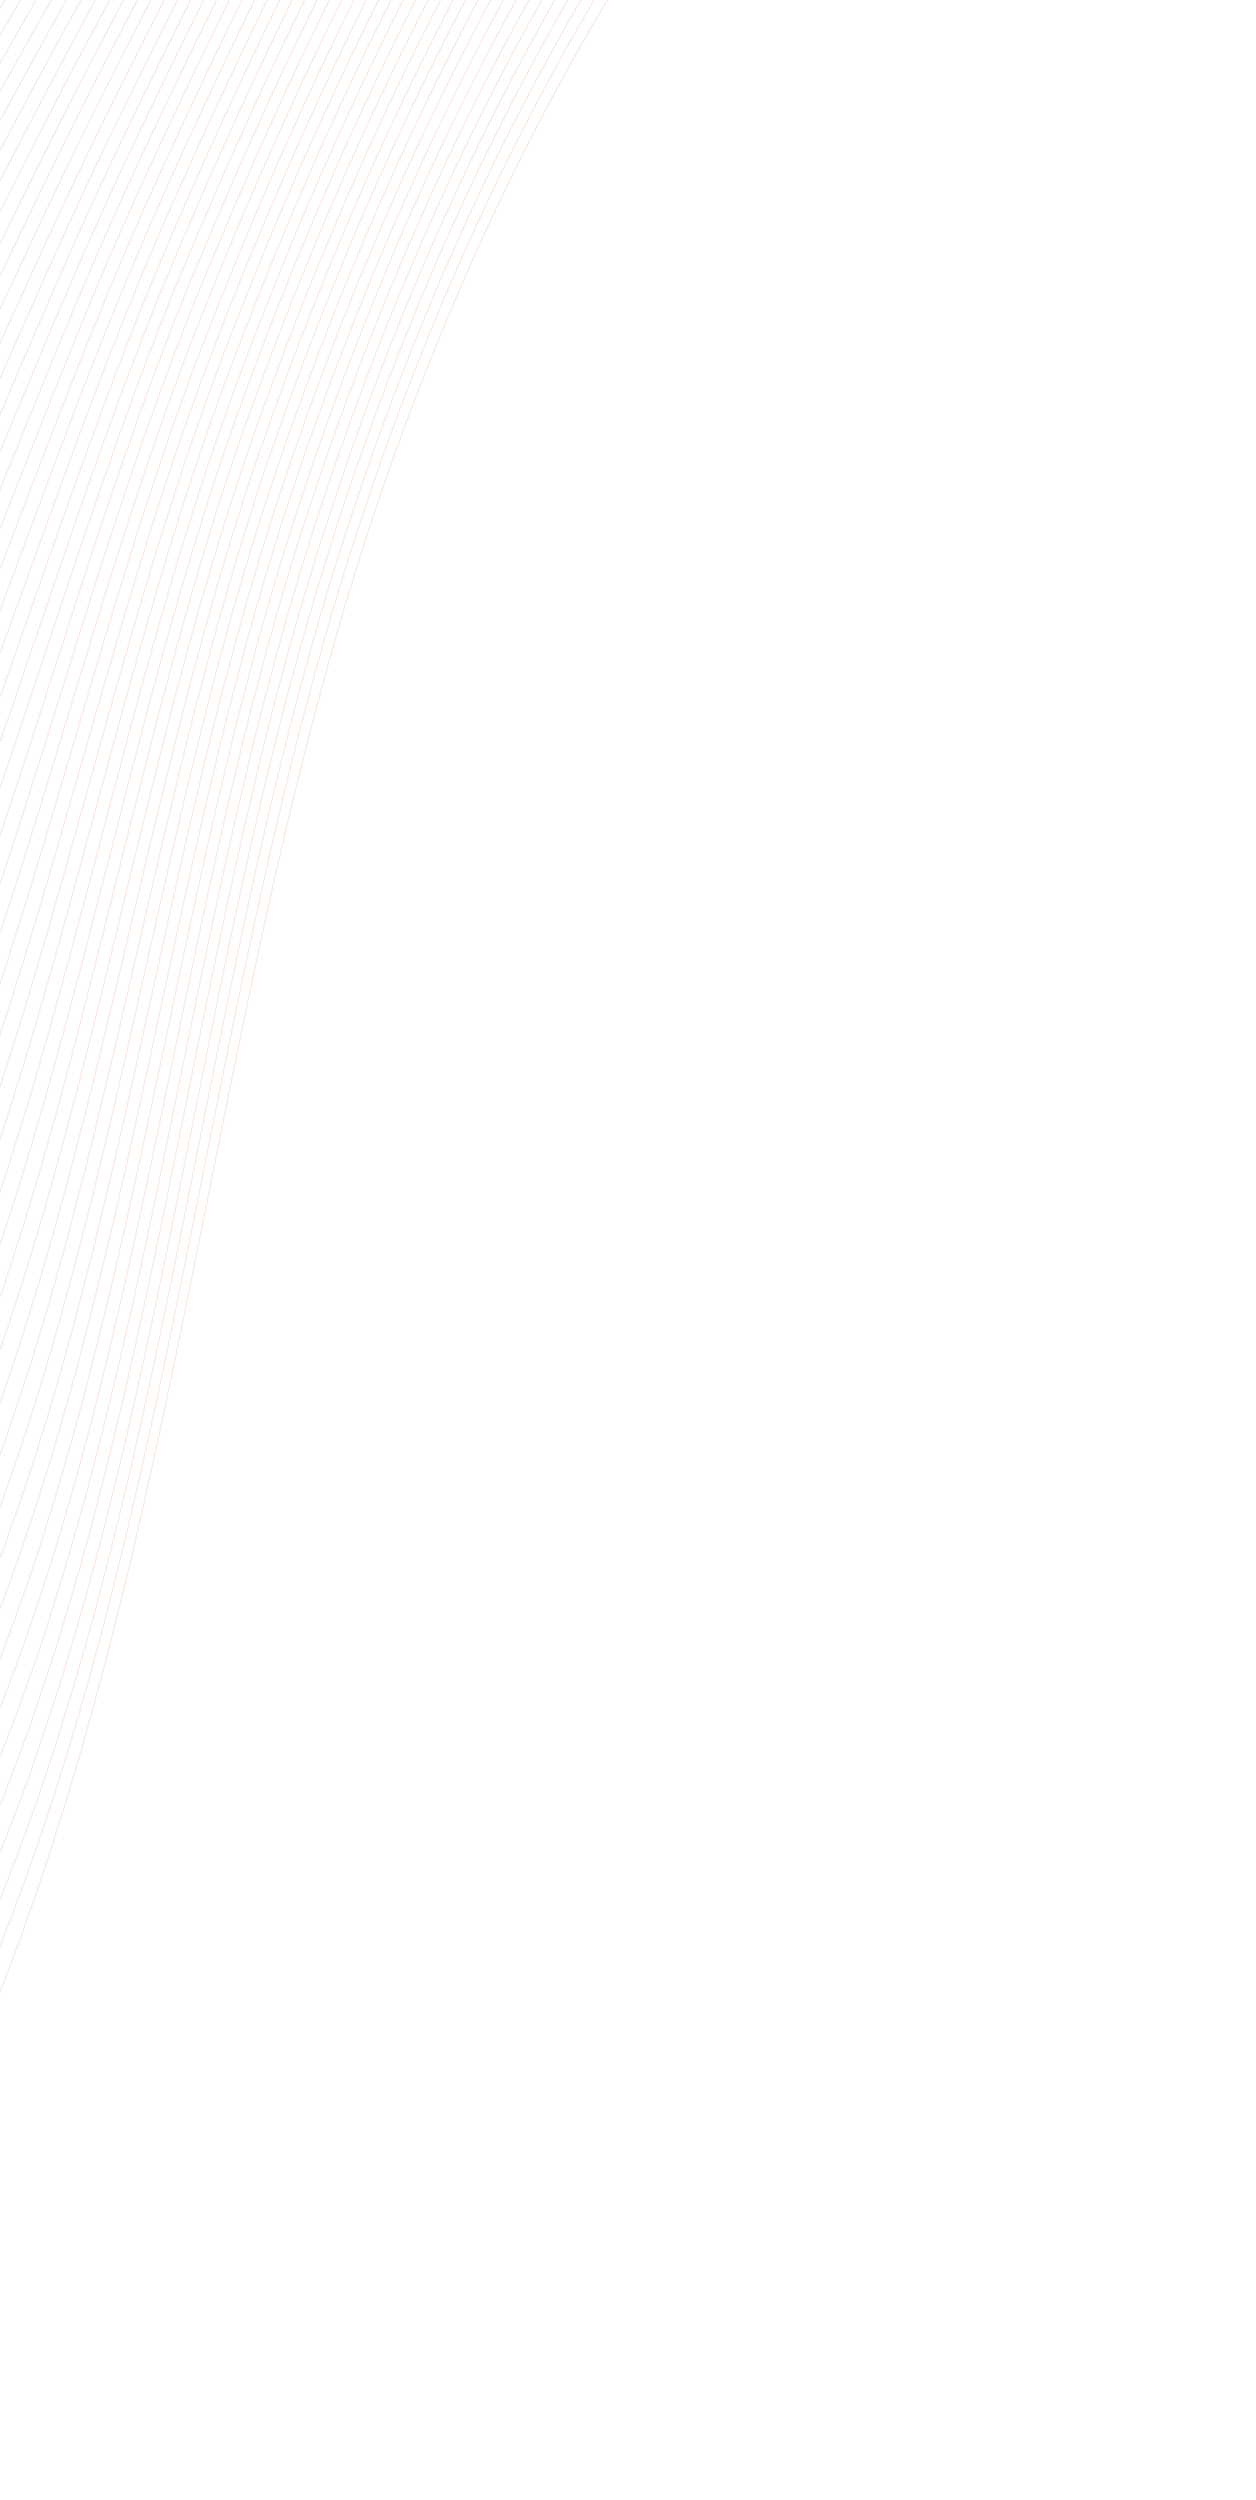 <svg xmlns="http://www.w3.org/2000/svg" width="1107" height="2202" fill="none"><g stroke="#DC6932" stroke-miterlimit="10" stroke-width=".5" opacity=".3"><path d="M1106.04-572.77C690.87-343.9 430.17 97.72 298.35 553.12c-136.84 472.72-159.69 985.92-398.72 1416.1-36.54 65.74-79.04 130.21-138.9 175.76-59.85 45.57-140.07 69.82-211.94 47.63"/><path d="M1092.41-580.98C873.56-457.58 697.02-273.33 560.18-59.38 442.42 124.7 354.05 330.95 292.63 539.94 154.81 1009 137.66 1522.51-111.4 1942.58a680.38 680.38 0 0 1-64.17 90.22 389.67 389.67 0 0 1-23.04 25.2c-7.53 7.5-14.47 13.95-20.93 21.44-3.86 4.46-7.83 9.3-12.23 14.12-4.4 4.84-9.17 9.64-14.08 14.29a345.2 345.2 0 0 1-12.03 10.82c-27.65 23.74-60.38 42.88-95 54.79-40.28 13.84-83.1 17.92-123.59 8.7"/><path d="M1078.78-589.18c-214.54 123.8-389.1 307.77-524.9 520.6-116.9 183.18-205.1 388-266.97 595.37-138.8 465.35-151.64 978.8-409.32 1389.18-20.76 33.07-45.9 63.39-72.17 91.08a298.48 298.48 0 0 1-25.45 24.07c-8.3 6.88-14.74 11.54-20.14 18.75-3.24 4.29-6.6 9.49-10.67 14.74a211.93 211.93 0 0 1-13.65 15.74c-3.88 4.1-7.87 8.11-11.97 12.02a307.53 307.53 0 0 1-96.82 62.55c-41.55 16.62-86.1 23.31-128.4 16.79"/><path d="M1065.16-597.39c-210.24 124.2-382.82 307.92-517.6 519.6-116.02 182.25-204.05 385.67-266.37 591.4-139.76 461.69-149.51 974.57-414.61 1375.72-22.7 34.35-51.17 64.58-80.19 91.97-9.22 8.72-19 16.9-27.86 22.95-8.86 6.04-15 9.12-19.33 16.05-2.6 4.16-5.36 9.66-9.13 15.38a180.17 180.17 0 0 1-13.2 17.2c-3.83 4.5-7.8 8.91-11.89 13.22a320.77 320.77 0 0 1-98.63 70.3c-42.8 19.43-89.07 28.69-133.2 24.9"/><path d="M1051.53-605.6C845.63-481.03 675.02-297.54 541.26-86.97 426.12 94.35 338.24 296.33 275.48 500.45c-140.74 458-148.42 969.94-419.9 1362.27-24.65 35.63-56.4 65.76-88.18 92.83-10.09 8.62-20.82 16.6-30.29 21.8-9.47 5.19-15.26 6.7-18.54 13.38-1.95 3.99-4.12 9.85-7.56 16-3.47 6.16-7.99 12.52-12.77 18.67-3.8 4.9-7.75 9.7-11.84 14.42-27.59 31.81-62.52 58.82-100.45 78.06-44.05 22.21-92.07 34.09-138.01 33"/><path d="M1037.9-613.8C836.3-488.84 667.67-305.62 534.96-96.16c-114.28 180.38-202 380.96-265.2 583.45-141.7 454.33-148.25 964.9-425.2 1348.81-26.66 36.95-61.69 66.94-96.21 93.7-10.96 8.53-22.66 16.3-32.7 20.67-10.03 4.37-15.52 4.29-17.73 10.69-1.31 3.84-2.88 10.03-6.02 16.62-3.14 6.61-7.59 13.48-12.33 20.12a344.05 344.05 0 0 1-11.78 15.61c-27.6 34.48-63.25 64.14-102.29 85.81-45.3 25.02-95.05 39.47-142.82 41.11"/><path d="M1024.27-621.99C826.99-496.63 660.35-313.67 528.65-105.34 415.25 74.12 327.7 273.26 264.04 474.14 121.36 924.77 115.2 1433.6-166.46 1809.49c-28.66 38.26-66.93 68.12-104.2 94.58-11.82 8.41-24.5 16-35.1 19.52-10.6 3.52-15.8 1.86-16.95 8.02-.7 3.69-1.63 10.2-4.46 17.24-2.84 7.04-7.19 14.46-11.87 21.59a352.62 352.62 0 0 1-11.73 16.79c-27.58 37.18-63.96 69.46-104.1 93.57-46.56 27.82-98.04 44.85-147.62 49.2"/><path d="M1010.65-630.2c-192.98 125.74-357.64 308.45-488.3 515.67C409.8 64 322.42 261.72 258.31 460.98c-143.64 446.95-150.1 953.7-435.79 1321.89-30.72 39.58-72.2 69.31-112.22 95.45-12.69 8.32-26.35 15.7-37.51 18.39-11.17 2.69-16.06-.56-16.14 5.33a59.8 59.8 0 0 1-2.91 17.86c-2.53 7.49-6.82 15.42-11.45 23.06a361.66 361.66 0 0 1-11.67 17.99c-27.56 39.87-64.7 74.79-105.91 101.33-47.83 30.6-101.05 50.23-152.45 57.31"/><path d="M997.02-638.4C808.36-512.27 645.67-329.82 516.04-123.71c-111.66 177.6-198.88 373.9-263.45 571.53-144.61 443.28-151.93 947.62-441.07 1308.44-32.8 40.92-77.48 70.47-120.22 96.31-13.57 8.23-28.2 15.4-39.93 17.24-11.72 1.85-16.31-2.99-15.34 2.64.59 3.35.83 10.58-1.35 18.48-2.2 7.93-6.42 16.38-11 24.51a361.56 361.56 0 0 1-11.6 19.18c-27.54 42.56-65.42 80.09-107.75 109.1-49.07 33.41-104.01 55.62-157.24 65.41"/><path d="M983.4-646.61c-184.36 126.5-345.05 308.71-473.65 513.7C398.96 43.73 311.9 238.62 246.9 434.64 101.3 874.24 92.6 1375.88-199.49 1729.62c-34.9 42.28-82.73 71.66-128.22 97.2-14.44 8.13-30.04 15.1-42.34 16.11-12.29 1.02-16.58-5.44-14.53-.03 1.2 3.18 2.07 10.74.2 19.1-1.9 8.38-6.03 17.34-10.57 25.98a356.06 356.06 0 0 1-11.56 20.36c-27.53 45.25-66.12 85.42-109.56 116.86-50.33 36.21-107.01 61-162.07 73.52"/><path d="M969.76-654.82C789.74-527.92 631.01-345.95 503.45-142.1 393.52 33.63 306.64 227.09 241.17 421.5 94.6 857.4 84.09 1356.07-210.5 1703c-37.03 43.61-88 72.84-136.24 98.06-15.3 8.02-31.89 14.78-44.75 14.98-12.85.21-16.86-7.88-13.74-2.72 1.83 3.03 3.32 10.93 1.75 19.74-1.58 8.81-5.62 18.3-10.12 27.44a370.2 370.2 0 0 1-11.5 21.58c-27.52 47.92-66.84 90.72-111.38 124.6-51.6 39-110 66.41-166.88 81.62"/><path d="M956.13-663C780.43-535.7 623.67-354 497.14-151.3 388.08 23.52 301.36 215.55 235.44 408.33 87.92 840.56 75.2 1336.02-221.5 1676.4c-39.18 44.95-93.25 74.03-144.24 98.93-16.17 7.93-33.74 14.48-47.15 13.84-13.43-.64-17.15-10.32-12.96-5.41 2.45 2.87 4.54 11.13 3.3 20.37-1.26 9.26-5.23 19.26-9.68 28.89a378.12 378.12 0 0 1-11.44 22.76c-27.5 50.62-67.56 96.05-113.2 132.36-52.84 41.81-113 71.79-171.68 89.73"/><path d="M942.5-671.21C771.1-543.54 616.36-362.08 490.84-160.47 382.64 13.39 296.1 204 229.73 395.18 81.22 823.72 65.94 1315.74-232.54 1649.77c-41.35 46.27-98.52 75.2-152.25 99.82-17.04 7.83-35.6 14.16-49.57 12.71-13.96-1.45-17.44-12.75-12.13-8.1 3.06 2.7 5.77 11.3 4.85 20.99-.94 9.69-4.84 20.22-9.24 30.36-3.5 8.08-7.3 16.08-11.39 23.94-27.48 53.31-68.27 101.37-115.02 140.12-54.1 44.59-115.97 77.18-176.5 97.82"/><path d="M928.88-679.42C761.79-551.35 609-370.16 484.53-169.66 377.23 3.3 290.83 192.5 224 382.02 74.53 806.89 56.42 1295.27-243.56 1623.16c-43.53 47.6-103.77 76.38-160.25 100.68-17.9 7.74-37.44 13.86-52 11.56-14.54-2.3-17.72-15.17-11.34-10.79 3.69 2.54 7.02 11.49 6.4 21.61-.64 10.15-4.44 21.2-8.81 31.81a388.87 388.87 0 0 1-11.33 25.15c-27.49 56-68.99 106.69-116.84 147.87-55.35 47.4-118.96 82.56-181.3 105.94"/><path d="M915.25-687.63c-162.78 128.47-313.57 309.4-437.03 508.77-106.44 172-192.67 359.8-259.94 547.7C67.85 790.02 46.64 1274.56-254.57 1596.52c-45.76 48.91-109.04 77.57-168.27 101.55-18.77 7.65-39.29 13.54-54.4 10.43-15.12-3.1-18.01-17.58-10.54-13.46 4.3 2.37 8.26 11.67 7.94 22.23-.32 10.58-4.05 22.16-8.36 33.28a404.52 404.52 0 0 1-11.25 26.33c-27.46 58.68-69.72 112-118.66 155.63-56.62 50.2-121.96 87.94-186.12 114.03"/><path d="M901.62-695.83C743.17-567 594.34-386.31 471.92-188.05 366.34-16.97 280.28 169.4 212.58 355.7 61.17 773.19 36.64 1253.7-265.56 1569.9c-47.98 50.22-114.3 78.75-176.28 102.43-19.65 7.53-41.12 13.22-56.8 9.3-15.68-3.91-18.32-20.01-9.75-16.15 4.93 2.22 9.5 11.84 9.5 22.85 0 11.01-3.65 23.12-7.92 34.75a414.04 414.04 0 0 1-11.2 27.52c-27.45 61.36-70.44 117.32-120.49 163.38-57.86 52.99-124.94 93.32-190.92 122.14"/><path d="M888-704.04C733.86-574.8 587-394.38 465.63-197.24c-104.71 170.15-190.6 355.1-258.76 539.77C54.48 756.35 26.44 1232.7-276.55 1543.29c-50.24 51.5-119.56 79.93-184.28 103.3-20.52 7.44-42.97 12.92-59.21 8.15-16.25-4.76-18.6-22.41-8.95-18.82 5.56 2.07 10.73 12.03 11.05 23.47.3 11.47-3.25 24.08-7.49 36.2a427.7 427.7 0 0 1-11.14 28.72c-27.43 64.06-71.15 122.63-122.3 171.16-59.12 55.79-127.93 98.72-195.73 130.23"/><path d="M874.37-712.23c-149.83 129.64-294.7 309.8-415.05 505.81C355.5-37.2 269.75 146.32 201.15 329.38 47.8 739.5 16.03 1211.51-287.58 1516.67c-52.52 52.78-124.82 81.11-192.3 104.16-21.38 7.34-44.81 12.6-61.62 7.02-16.81-5.57-18.88-24.84-8.15-21.51 6.17 1.92 11.97 12.22 12.6 24.11.63 11.9-2.87 25.04-7.03 37.67a447.19 447.19 0 0 1-11.09 29.91c-27.42 66.74-71.86 127.95-124.12 178.91-60.38 58.57-130.9 104.11-200.53 138.34"/><path d="M860.74-720.43c-145.52 130-288.4 309.93-407.72 504.82C350.06-47.33 264.47 134.8 195.43 316.22 41.1 722.67 5.47 1190.22-298.59 1490.06c-54.82 54.04-130.09 82.3-200.3 105.05-22.25 7.25-46.66 12.28-64.03 5.88-17.38-6.4-19.17-27.26-7.34-24.21 6.8 1.77 13.21 12.38 14.15 24.73.94 12.35-2.48 26-6.6 39.14a457.27 457.27 0 0 1-11.04 31.11c-27.4 69.44-72.58 133.26-125.94 186.67-61.64 61.38-133.9 109.49-205.36 146.44"/><path d="M847.11-728.64c-141.2 130.4-282.1 310.07-400.4 503.85-102.1 167.35-187.5 348.03-257 527.85C34.4 705.83-5.24 1168.8-309.61 1463.45c-57.1 55.3-135.35 83.46-208.3 105.91-23.12 7.14-48.51 11.96-66.45 4.75-17.94-7.21-19.45-29.67-6.55-26.88 7.41 1.6 14.45 12.57 15.71 25.35 1.27 12.78-2.08 26.96-6.17 40.58a461.95 461.95 0 0 1-10.97 32.3c-27.39 72.11-73.3 138.6-127.75 194.43-62.9 64.18-136.9 114.87-210.16 154.53"/><path d="M833.49-736.85c-136.9 130.8-275.82 310.2-393.08 502.86C339.18-67.6 253.93 111.69 183.98 289.88c-156.26 399.1-200.06 857.34-504.6 1146.93-59.44 56.53-140.6 84.65-216.3 106.78-23.99 7.04-50.36 11.66-68.86 3.6s-19.71-32.09-5.74-29.57c8.05 1.45 15.7 12.76 17.26 25.97 1.56 13.24-1.7 27.94-5.73 42.06a472.89 472.89 0 0 1-10.91 33.48c-27.37 74.8-74.01 143.9-129.58 202.18-64.15 66.97-139.89 120.26-214.98 162.64"/><path d="M819.86-745.05C687.29-613.88 550.33-434.72 434.1-243.18 333.76-77.7 248.66 100.15 178.26 276.72 21.04 672.14-27.04 1125.57-331.64 1410.2c-61.8 57.75-145.88 85.83-224.34 107.66-24.84 6.95-52.2 11.34-71.26 2.47-19.07-8.87-20-34.5-4.95-32.24 8.68 1.3 16.92 12.93 18.82 26.59 1.88 13.67-1.3 28.9-5.29 43.52a486.12 486.12 0 0 1-10.86 34.69c-27.37 77.5-74.74 149.23-131.4 209.93-65.41 69.78-142.88 125.66-219.78 170.74"/><path d="M806.23-753.26C677.97-621.69 543.01-442.8 427.8-252.36 328.32-87.8 243.39 88.6 172.54 263.56 14.34 655.29-38.09 1103.8-342.66 1383.58c-64.17 58.94-151.13 87.02-232.33 108.53-25.71 6.86-54.04 11.02-73.69 1.34-19.65-9.67-20.27-36.93-4.16-34.93 9.3 1.14 18.16 13.12 20.37 27.21 2.2 14.12-.9 29.86-4.84 44.97a493.29 493.29 0 0 1-10.8 35.88c-27.36 80.18-75.47 154.53-133.23 217.68-66.65 72.58-145.86 131.05-224.6 178.86"/><path d="M792.6-761.45c-123.95 131.97-256.93 310.6-371.09 499.9C322.9-97.92 238.14 77.09 166.84 250.4 7.67 638.46-49.2 1081.95-353.66 1356.97c-66.53 60.12-156.39 88.18-240.34 109.39-26.6 6.74-55.87 10.7-76.1.19-20.24-10.5-20.55-39.34-3.35-37.62 9.92.99 19.4 13.3 21.93 27.83 2.5 14.55-.51 30.82-4.4 46.44a512.49 512.49 0 0 1-10.75 37.06c-27.34 82.88-76.18 159.87-135.04 225.46-67.91 75.37-148.85 136.43-229.39 186.95"/><path d="M778.98-769.65C659.34-637.31 528.35-458.93 415.2-270.74c-97.74 162.7-182.33 336.3-254.08 508C.97 621.61-60.44 1059.97-364.66 1330.34c-68.95 61.27-161.65 89.37-248.35 110.28-27.46 6.65-57.71 10.39-78.51-.94-20.76-11.31-20.84-41.75-2.56-40.3 10.54.83 20.65 13.48 23.47 28.48 2.83 15-.11 31.78-3.97 47.91a525.14 525.14 0 0 1-10.7 38.26c-27.3 85.55-76.88 165.17-136.85 233.22-69.18 78.17-151.85 141.81-234.21 195.06"/><path d="M765.35-777.86C650.02-645.12 521-466.98 408.9-279.94 312.04-118.18 227.6 53.99 155.4 224.08-5.74 604.77-71.7 1037.94-375.7 1303.72c-71.37 62.39-166.91 90.55-256.34 111.15-28.33 6.55-59.56 10.07-80.92-2.09-21.33-12.14-21.1-44.18-1.75-43 11.18.68 21.89 13.67 25.03 29.1 3.15 15.44.29 32.74-3.52 49.36a532.17 532.17 0 0 1-10.63 39.45c-27.31 88.24-77.6 170.5-138.69 240.97-70.43 80.96-154.83 147.2-239.03 203.16"/><path d="M751.72-786.07C640.7-652.93 513.67-475.06 402.59-289.13c-96 160.84-180.26 331.59-252.9 500.05-162.08 377-232.74 804.9-536.38 1066.18-73.8 63.51-172.17 91.74-264.36 112.02-29.2 6.45-61.4 9.75-83.33-3.22s-21.38-46.59-.96-45.69c11.8.53 23.11 13.86 26.58 29.73 3.46 15.86.67 33.69-3.09 50.82-3 13.66-6.53 27.21-10.56 40.64-27.3 90.93-78.32 175.82-140.5 248.72-71.67 83.76-157.82 152.58-243.82 211.27"/><path d="M738.1-794.27c-106.7 133.5-231.75 311.14-341.81 495.96-95.13 159.9-179.23 329.23-252.32 496.07C-19.1 571.1-94.46 993.63-397.7 1250.5c-76.27 64.6-177.44 92.91-272.36 112.9-30.06 6.36-63.25 9.43-85.74-4.35-22.5-13.78-21.67-49-.15-48.36 12.42.38 24.36 14.02 28.14 30.34 3.76 16.32 1.05 34.68-2.66 52.29a567.83 567.83 0 0 1-10.5 41.85c-27.27 93.62-79.04 181.13-142.32 256.48-72.94 86.56-160.8 157.98-248.65 219.36"/><path d="M724.46-802.48C622.1-668.58 499-491.21 389.98-307.52c-94.26 158.98-178.2 326.88-251.73 492.1-164.03 369.65-244.17 786.76-546.96 1039.27-78.73 65.67-182.7 94.1-280.38 113.77-30.93 6.25-65.1 9.13-88.15-5.5-23.06-14.62-21.95-51.42.64-51.05 13.05.23 25.6 14.21 29.68 30.97 4.09 16.75 1.45 35.63-2.2 53.74a575.65 575.65 0 0 1-10.45 43.02c-27.25 96.32-79.77 186.46-144.14 264.24-74.2 89.35-163.8 163.36-253.45 227.47"/><path d="M710.84-810.67c-98.07 134.28-219.16 311.4-327.16 493.99-93.4 158.03-177.16 324.52-251.16 488.13-165 365.95-249.96 777.57-552.26 1025.8-81.24 66.71-187.96 95.29-288.38 114.64-31.8 6.15-66.92 8.8-90.56-6.63s-22.21-53.83 1.45-53.72c13.68.06 26.84 14.4 31.25 31.58 4.4 17.21 1.84 36.6-1.77 55.21a589.15 589.15 0 0 1-10.4 44.24c-27.25 98.98-80.48 191.76-145.95 271.99-75.46 92.15-166.78 168.74-258.26 235.56"/><path d="M697.2-818.88C603.46-684.2 484.35-507.34 377.4-325.87 284.88-168.75 201.26-3.7 126.82 158.3-39.14 520.58-128.96 926.62-430.73 1170.64c-83.74 67.72-193.24 96.45-296.4 115.52-32.68 6.06-68.76 8.48-92.97-7.78-24.19-16.24-22.5-56.26 2.24-56.41 14.3-.09 28.08 14.57 32.79 32.21 4.7 17.63 2.24 37.55-1.34 56.67a597.5 597.5 0 0 1-10.33 45.42c-27.24 101.68-81.2 197.09-147.78 279.74-76.7 94.95-169.78 174.14-263.07 243.69"/><path d="M683.58-827.08c-89.45 135.07-206.58 311.67-312.5 492C279.44-178.87 196-15.24 121.1 145.13-45.84 503.7-140.54 904.15-441.74 1143.99c-86.29 68.7-198.49 97.63-304.4 116.38-33.55 5.96-70.6 8.17-95.4-8.91-24.77-17.07-22.77-58.61 3.05-59.1 14.93-.22 29.3 14.76 34.35 32.85 5.03 18.09 2.64 38.51-.88 58.12a607.6 607.6 0 0 1-10.28 46.61c-27.22 104.37-81.92 202.4-149.6 287.52-77.97 97.74-172.76 179.51-267.89 251.77"/><path d="M669.95-835.29c-85.11 135.45-200.27 311.82-305.17 491.03C274-189 190.72-26.79 115.38 131.96c-167.92 354.92-267.53 749.67-568.13 985.41-88.83 69.66-203.76 98.82-312.4 117.25-34.41 5.85-72.46 7.87-97.8-10.05-25.34-17.9-23.07-61.05 3.83-61.78 15.55-.38 30.55 14.95 35.9 33.47 5.34 18.52 3.03 39.47-.46 59.59-2.76 16.06-6.19 32-10.22 47.81-27.2 107.06-82.63 207.73-151.4 295.27-79.23 100.56-175.76 184.92-272.69 259.89"/><path d="M656.33-843.5c-80.81 135.85-194 311.95-297.86 490.06C268.56-199.13 185.45-38.31 109.65 118.8c-168.87 351.24-273.43 740.25-573.43 971.96-91.39 70.58-209.01 100-320.42 118.13-35.28 5.76-74.3 7.55-100.22-11.18s-23.32-63.46 4.63-64.47c16.2-.53 31.8 15.13 37.46 34.09 5.65 18.97 3.43 40.43 0 61.06a631.58 631.58 0 0 1-10.16 48.99c-27.2 109.76-83.35 213.04-153.24 303.03-80.47 103.34-178.74 190.3-277.51 267.98"/><path d="M642.7-851.68C566.2-715.45 455-539.6 352.17-362.63 263.13-209.24 180.18-49.85 103.93 105.64-65.93 453.2-175.46 836.42-474.8 1064.14c-93.98 71.49-214.27 101.17-328.42 119-36.13 5.66-76.12 7.23-102.62-12.31s-23.6-65.88 5.44-67.14c16.81-.68 33.04 15.3 39 34.71 5.97 19.4 3.82 41.41.44 62.51a643.84 643.84 0 0 1-10.11 50.18c-27.18 112.43-84.06 218.36-155.06 310.78-81.73 106.14-181.74 195.68-282.31 276.1"/><path d="M629.07-859.9c-72.19 136.62-181.4 312.22-283.2 488.08C257.7-219.35 174.9-61.39 98.2 92.48c-170.82 343.88-285.33 721.26-584.02 945.04-96.58 72.38-219.53 102.36-336.44 119.89-37 5.57-77.92 6.87-105.03-13.46-27-20.42-23.88-68.29 6.23-69.83 17.43-.85 34.28 15.49 40.57 35.33 6.28 19.85 4.21 42.37.86 63.98a655.43 655.43 0 0 1-10.05 51.38c-27.16 115.12-84.8 223.67-156.89 318.54-82.99 108.95-184.72 201.07-287.12 284.19"/><path d="M615.44-868.1C547.57-731.09 440.34-555.75 339.56-381 252.26-229.48 169.64-72.93 92.49 79.33c-171.8 340.18-291.3 711.67-589.3 931.58-99.2 73.2-224.8 103.54-344.45 120.75-37.87 5.47-79.77 6.55-107.44-14.59-27.6-21.23-24.15-70.72 7.04-72.52 18.05-1 35.5 15.67 42.1 35.95 6.62 20.29 4.62 43.33 1.33 65.44a665.34 665.34 0 0 1-10 52.58c-27.14 117.81-85.51 228.99-158.69 326.29-84.25 111.73-187.7 206.45-291.93 292.3"/><path d="M601.81-876.3c-63.56 137.4-168.8 312.47-268.56 486.1C246.82-239.6 164.35-84.5 86.78 66.14-85.97 402.67-210.5 768.21-507.82 984.28c-101.86 74.01-230.06 104.71-352.47 121.61-38.73 5.36-81.61 6.23-109.85-15.74-28.15-22.06-24.43-73.12 7.83-75.19 18.7-1.15 36.75 15.84 43.67 36.57 6.91 20.72 5 44.29 1.75 66.89a683.96 683.96 0 0 1-9.92 53.76c-27.14 120.51-86.22 234.31-160.52 334.05-85.49 114.54-190.69 211.83-296.74 300.4"/><path d="M588.19-884.51c-59.24 137.78-162.52 312.6-261.23 485.12C241.41-249.73 159.1-96.02 81.08 53c-173.73 332.82-303.27 692.38-599.9 904.66-104.5 74.78-235.32 105.9-360.46 122.5-39.62 5.27-83.44 5.93-112.26-16.87-28.74-22.89-24.71-75.55 8.64-77.89 19.31-1.3 37.99 16.04 45.21 37.2 7.23 21.17 5.39 45.25 2.19 68.36a696.57 696.57 0 0 1-9.87 54.96c-27.12 123.18-86.94 239.64-162.34 341.81-86.76 117.32-193.69 217.23-301.54 308.5"/><path d="M574.56-892.72c-54.93 138.18-156.23 312.76-253.9 484.13-84.69 148.73-166.83 301-245.3 448.41-174.71 329.14-309.26 682.67-605.2 891.2-107.17 75.54-240.59 107.09-368.47 123.37-40.49 5.18-85.29 5.61-114.67-18.01-29.3-23.7-24.99-77.99 9.43-80.57 19.94-1.46 39.23 16.23 46.78 37.84 7.55 21.61 5.78 46.21 2.63 69.83a717.24 717.24 0 0 1-9.8 56.15c-27.1 125.87-87.66 244.94-164.16 349.58-88.01 120.12-196.68 222.61-306.36 316.6"/><path d="M560.93-900.9c-50.61 138.57-149.92 312.89-246.58 483.14C230.53-269.96 148.56-119.1 69.64 26.68-106.04 352.15-245.63 699.6-540.84 904.43c-109.87 76.23-245.85 108.27-376.48 124.23-41.35 5.08-87.13 5.29-117.1-19.14-29.89-24.53-25.26-80.4 10.24-83.26 20.58-1.62 40.45 16.4 48.32 38.46 7.85 22.06 6.18 47.17 3.07 71.28a728.64 728.64 0 0 1-9.75 57.33c-27.09 128.56-88.37 250.27-165.98 357.34-89.28 122.93-199.67 228-311.18 324.71"/><path d="M547.3-909.11C501-770.16 403.67-596.1 308.05-426.95 225.09-280.07 143.29-130.64 63.9 13.52c-176.65 321.78-321.26 663.11-615.78 864.3-112.58 76.9-251.12 109.43-384.48 125.11-42.22 4.97-88.97 4.99-119.51-20.27-30.45-25.36-25.54-82.82 11.03-85.95 21.2-1.77 41.7 16.58 49.88 39.08 8.17 22.49 6.57 48.15 3.5 72.75a738.57 738.57 0 0 1-9.69 58.54c-27.08 131.25-89.09 255.57-167.8 365.08-90.52 125.72-202.65 233.39-315.98 332.81"/><path d="M533.68-917.32c-42 139.35-137.33 313.16-231.94 481.17C219.67-290.2 138.02-142.2 58.2.35c-177.61 318.1-327.25 653.26-621.08 850.83-115.3 77.53-256.36 110.62-392.49 125.98-43.08 4.88-90.82 4.67-121.91-21.42-31.02-26.16-25.83-85.23 11.84-88.62 21.81-1.94 42.93 16.77 51.42 39.7 8.49 22.94 6.96 49.1 3.95 74.22a751.19 751.19 0 0 1-9.64 59.72c-27.06 133.95-89.82 260.91-169.61 372.84-91.78 128.53-205.64 238.77-320.8 340.9"/><path d="M520.05-925.53C482.38-785.79 389-612.24 295.44-445.33c-81.2 145-162.7 291.6-242.97 432.52-178.6 314.42-333.24 643.38-626.37 837.37-118.05 78.14-261.63 111.81-400.49 126.85-43.95 4.78-92.67 4.37-124.32-22.55-31.61-27-26.09-87.66 12.63-91.3 22.43-2.1 44.17 16.93 52.98 40.3 8.81 23.39 7.36 50.08 4.39 75.68a764.14 764.14 0 0 1-9.58 60.93c-27.05 136.61-90.54 266.21-171.44 380.59-93.04 131.31-208.63 244.15-325.6 349.02"/><path d="M506.42-933.73c-33.35 140.11-124.76 313.41-217.3 479.2C208.8-310.42 127.49-165.24 46.76-25.96-132.8 284.77-292.48 607.5-584.91 797.95c-120.82 78.7-266.89 113-408.51 127.73-44.82 4.69-94.49 4.05-126.73-23.7-32.17-27.8-26.38-90.07 13.42-94 23.07-2.24 45.42 17.13 54.53 40.94 9.11 23.83 7.75 51.03 4.81 77.14a773.03 773.03 0 0 1-9.52 62.11c-27.03 139.31-91.25 271.54-173.26 388.35-94.29 134.12-211.63 249.56-330.42 357.11"/><path d="M492.8-941.94c-29.05 140.51-118.46 313.55-209.96 478.21C203.37-320.58 122.23-176.8 41.04-39.14c-180.53 307.06-345.2 623.49-636.96 810.45-123.6 79.21-272.16 114.16-416.51 128.6-45.7 4.58-96.34 3.73-129.14-24.83-32.76-28.63-26.66-92.5 14.23-96.67 23.69-2.4 46.64 17.32 56.09 41.56 9.43 24.26 8.15 51.99 5.27 78.58a788.3 788.3 0 0 1-9.47 63.3c-27.03 142.01-91.97 276.85-175.09 396.11-95.54 136.92-214.62 254.94-335.22 365.22"/><path d="M479.17-950.13C454.43-809.23 367-636.43 276.54-472.89 197.95-330.67 116.96-188.33 35.32-52.28c-181.49 303.37-351.18 613.5-642.25 797-126.42 79.7-277.41 115.34-424.53 129.46-46.57 4.48-98.18 3.43-131.55-25.96-33.32-29.45-26.92-94.9 15.02-99.36 24.32-2.56 47.88 17.48 57.63 42.2 9.75 24.71 8.55 52.95 5.71 80.05a800.83 800.83 0 0 1-9.42 64.5c-27.01 144.7-92.68 282.18-176.89 403.89-96.81 139.7-217.59 260.32-340.04 373.31"/><path d="M465.54-958.34C445.1-817.05 359.68-644.5 270.24-482.08 192.5-340.8 111.68-199.87 29.6-65.44c-182.47 299.7-357.13 603.46-647.54 783.54-129.24 80.13-282.68 116.53-432.53 130.35-47.44 4.38-100.03 3.1-133.96-27.1-33.9-30.27-27.2-97.34 15.83-102.04 24.94-2.71 49.12 17.67 59.19 42.82 10.06 25.14 8.93 53.9 6.16 81.52a819.3 819.3 0 0 1-9.36 65.7c-26.99 147.37-93.39 287.47-178.72 411.63-98.07 142.5-220.58 265.7-344.83 381.42"/><path d="M451.9-966.54c-16.1 141.68-99.56 313.96-187.97 475.26C187.07-350.92 106.42-211.43 23.9-78.61c-183.45 296-363.08 593.39-652.83 770.08-132.09 80.52-287.94 117.7-440.55 131.21-48.3 4.3-101.87 2.79-136.37-28.23-34.47-31.1-27.49-99.75 16.62-104.73 25.58-2.87 50.37 17.86 60.74 43.44 10.37 25.58 9.31 54.89 6.59 82.97a842.46 842.46 0 0 1-9.28 66.88c-27 150.05-94.12 292.81-180.55 419.39-99.31 145.29-223.58 271.09-349.66 389.52"/><path d="M438.28-974.75C426.5-832.69 345-660.65 257.62-500.47c-75.99 139.42-156.47 277.5-239.44 408.7-184.41 292.32-368.99 583.28-658.15 756.62-134.92 80.88-293.2 118.89-448.54 132.08-49.17 4.2-103.72 2.49-138.78-29.38-35.03-31.9-27.77-102.17 17.43-107.42 26.2-3.01 51.61 18.03 62.3 44.06 10.69 26.03 9.71 55.85 7.02 84.44a850.23 850.23 0 0 1-9.22 68.08c-26.98 152.75-94.85 298.12-182.36 427.15-100.57 148.1-226.57 276.49-354.45 397.63"/><path d="M424.65-982.96c-7.47 142.46-86.98 314.23-173.34 473.3C176.2-371.15 95.88-234.5 12.45-104.92c-185.38 288.65-374.9 573.14-663.43 743.17-137.8 81.2-298.47 120.07-456.54 132.96-50.04 4.08-105.54 2.16-141.21-30.51-35.62-32.74-28.03-104.58 18.22-110.1 26.82-3.18 52.83 18.22 63.84 44.69 11.02 26.46 10.11 56.8 7.48 85.9a865.5 865.5 0 0 1-9.17 69.27c-26.95 155.44-95.56 303.45-184.18 434.91-101.83 150.9-229.55 281.87-359.27 405.72"/><path d="M411.03-991.14c-3.17 142.84-80.7 314.36-166.02 472.3C170.77-381.28 90.6-246.04 6.73-118.08c-186.34 284.95-380.79 562.95-668.72 729.7-140.68 81.47-303.72 121.26-464.56 133.83-50.9 4-107.39 1.86-143.62-31.66-36.18-33.56-28.31-107 19.03-112.79 27.46-3.33 54.08 18.41 65.41 45.31 11.31 26.92 10.5 57.77 7.9 87.36a875.18 875.18 0 0 1-9.11 70.45c-26.93 158.13-96.28 308.75-186 442.66-103.1 153.69-232.54 287.25-364.08 413.84"/><path d="M397.4-999.35c1.15 143.22-74.39 314.5-158.68 471.32C165.35-391.39 85.35-257.58 1.02-131.24-186.3 150.05-385.6 421.5-672.97 585c-143.58 81.69-309 122.42-472.57 134.7-51.76 3.89-109.23 1.53-146.02-32.8-36.76-34.37-28.6-109.41 19.82-115.46 28.08-3.48 55.32 18.58 66.95 45.93 11.63 27.35 10.9 58.73 8.34 88.83a882.07 882.07 0 0 1-9.06 71.65c-26.93 160.83-96.99 314.08-187.81 450.41-104.33 156.5-235.53 292.64-368.89 421.94"/><path d="M383.77-1007.56c5.46 143.62-68.1 314.65-151.35 470.33C159.92-401.52 80.08-269.13-4.7-144.42c-188.29 277.6-392.5 542.51-679.32 702.8-146.52 81.87-314.25 123.6-480.59 135.57-52.64 3.8-111.07 1.22-148.43-33.92-37.33-35.2-28.86-111.84 20.63-118.15 28.7-3.65 56.56 18.77 68.51 46.57 11.96 27.8 11.3 59.69 8.79 90.3a897.34 897.34 0 0 1-8.99 72.84c-26.92 163.5-97.71 319.38-189.64 458.16-105.6 159.3-238.53 298.02-373.71 430.05"/><path d="M370.14-1015.76c9.77 144.01-61.81 314.77-144.03 469.34-71.64 134.77-151.3 265.76-236.53 388.85-189.26 273.92-398.3 532.23-684.6 689.32-149.44 82.02-319.52 124.8-488.59 136.45-53.51 3.7-112.91.92-150.84-35.07-37.91-36-29.14-114.25 21.42-120.84 29.32-3.8 57.8 18.96 70.06 47.2 12.25 28.23 11.69 60.64 9.22 91.73a911.73 911.73 0 0 1-8.94 74.03c-26.9 166.2-98.43 324.72-191.47 465.94-106.85 162.09-241.51 303.41-378.5 438.14"/><path d="M356.51-1023.97c14.1 144.39-55.5 314.9-136.7 468.37A3541.9 3541.9 0 0 1-16.14-170.73c-190.24 270.24-404.1 521.92-689.9 675.87-152.38 82.09-324.76 125.98-496.6 137.31-54.37 3.6-114.74.6-153.25-36.2-38.48-36.83-29.42-116.68 22.23-123.5 29.96-3.96 59.03 19.12 71.62 47.8 12.57 28.69 12.08 61.6 9.66 93.21a924.03 924.03 0 0 1-8.89 75.24c-26.88 168.87-99.14 330.02-193.27 473.69-108.1 164.89-244.49 308.81-383.33 446.25"/><path d="M342.89-1032.18c18.4 144.79-49.22 315.04-129.39 467.37A3234.52 3234.52 0 0 1-21.86-183.9C-213.06 82.64-431.73 327.68-717.04 478.5c-155.37 82.13-330.04 127.15-504.61 138.2-55.24 3.5-116.59.28-155.66-37.34-39.06-37.67-29.69-119.1 23.02-126.2 30.59-4.11 60.27 19.3 73.16 48.42 12.9 29.12 12.48 62.59 10.11 94.68a935 935 0 0 1-8.83 76.42c-26.88 171.57-99.87 335.35-195.1 481.45-109.36 167.68-247.48 314.19-388.12 454.35"/><path d="M329.26-1040.36c22.72 145.18-42.94 315.16-122.07 466.39A2969.67 2969.67 0 0 1-27.58-197.05C-219.76 65.83-443.2 304.17-728.08 451.91c-158.33 82.1-335.29 128.33-512.6 139.06-56.11 3.4-118.43-.02-158.07-38.47-39.62-38.48-29.97-121.52 23.81-128.88 31.21-4.27 61.51 19.5 74.73 49.05 13.19 29.57 12.85 63.55 10.54 96.13a951.7 951.7 0 0 1-8.77 77.62c-26.86 174.26-100.59 340.66-196.93 489.21-110.62 170.48-250.47 319.57-392.94 462.46"/><path d="M315.63-1048.57C342.66-903.02 279-733.27 200.9-583.16A2737.86 2737.86 0 0 1-33.31-210.2C-226.45 48.99-454.6 280.6-739.09 425.3c-161.33 82.04-340.56 129.51-520.62 139.92-56.97 3.3-120.27-.34-160.48-39.6-40.19-39.3-30.25-123.93 24.62-131.57 31.83-4.43 62.76 19.67 76.27 49.67 13.52 30 13.25 64.5 10.97 97.6a956.46 956.46 0 0 1-8.71 78.8c-26.84 176.94-101.31 346-198.75 496.97-111.88 173.28-253.47 324.96-397.75 470.55"/><path d="M302-1056.78c31.34 145.95-30.34 315.43-107.42 464.42C127.31-462.24 48.44-338.36-39-223.38-233.13 32.14-466 257-750.08 398.66c-164.34 81.93-345.83 130.69-528.62 140.81-57.84 3.2-122.12-.64-162.91-40.75-40.77-40.13-30.53-126.36 25.41-134.26 32.47-4.58 64 19.86 77.81 50.3 13.84 30.43 13.65 65.46 11.43 99.06a980.61 980.61 0 0 1-8.64 80c-26.82 179.62-102.02 351.28-200.56 504.71-113.12 176.07-256.46 330.34-402.56 478.66"/><path d="M288.38-1064.99c35.67 146.35-24.04 315.59-100.08 463.44C121.89-472.37 43.19-349.9-44.71-236.54-239.8 15.3-477.36 233.4-761.07 372.04c-167.35 81.79-351.08 131.88-536.64 141.68-58.73 3.1-123.97-.96-165.32-41.88-41.34-40.94-30.79-128.76 26.22-136.93 33.09-4.73 65.22 20.04 79.38 50.93 14.15 30.89 14.04 66.43 11.85 100.51a1001.77 1001.77 0 0 1-8.58 81.2c-26.82 182.32-102.73 356.62-202.38 512.48-114.39 178.87-259.44 335.72-407.37 486.75"/><path d="M274.75-1073.19c39.98 146.72-17.75 315.71-92.76 462.46C116.45-482.48 37.92-361.44-50.43-249.7-246.5-1.55-488.7 209.73-772.1 345.43-942.5 427-1128.46 478.49-1316.74 487.97c-59.59 3.01-125.79-1.28-167.73-43.03-41.92-41.76-31.08-131.2 27.01-139.62 33.71-4.9 66.46 20.21 80.92 51.55 14.46 31.32 14.44 67.39 12.31 101.98a1007.4 1007.4 0 0 1-8.53 82.4c-26.8 185-103.45 361.92-204.21 520.24-115.64 181.65-262.42 341.12-412.18 494.87"/><path d="M261.12-1081.4c44.3 147.12-11.46 315.85-85.44 461.46C111.01-492.62 32.65-373-56.16-262.87-253.19-18.4-499.98 186.03-783.1 318.77c-173.44 81.32-361.61 134.25-552.66 143.44-60.46 2.91-127.64-1.59-170.14-44.16-42.48-42.58-31.36-133.6 27.82-142.32 34.33-5.05 67.71 20.4 82.48 52.17 14.78 31.78 14.84 68.35 12.75 103.45-1.68 28.01-4.52 55.89-8.47 83.58-26.79 187.68-104.19 367.25-206.02 528-116.91 184.46-265.42 346.51-416.98 502.96"/><path d="M247.5-1089.59c48.6 147.52-5.16 315.98-78.12 460.48-63.8 126.4-142 244.59-231.26 353.1-198 240.78-449.36 438.37-732.24 568.19-176.49 81-366.88 135.41-560.66 144.3-61.33 2.8-129.48-1.9-172.55-45.31-43.07-43.4-31.62-136.04 28.61-145 34.97-5.19 68.95 20.6 84.03 52.8 15.09 32.2 15.22 69.33 13.17 104.9-1.64 28.4-4.46 56.68-8.41 84.78-26.77 190.38-104.9 372.58-207.84 535.75-118.15 187.27-268.42 351.9-421.8 511.08"/><path d="M233.87-1097.79c52.9 147.89 1.13 316.1-70.8 459.5C100.15-512.82 22.11-396.04-67.6-289.17c-198.98 237.12-454.87 427.8-737.54 554.73-179.53 80.64-372.12 136.6-568.67 145.16-62.19 2.71-131.33-2.22-174.96-46.43-43.63-44.24-31.9-138.44 29.42-147.69 35.6-5.36 70.19 20.77 85.59 53.42 15.4 32.66 15.62 70.29 13.63 106.37-1.6 28.82-4.41 57.49-8.36 85.97-26.77 193.06-105.62 377.88-209.67 543.5-119.41 190.06-271.4 357.28-426.6 519.18"/><path d="M220.24-1106c57.22 148.29 7.43 316.24-63.47 458.5C-42.9-246.8-406.26 58.9-816.16 238.93c-182.62 80.2-377.4 137.78-576.68 146.05-63.06 2.61-133.17-2.53-177.37-47.57-44.21-45.04-32.18-140.87 30.21-150.36 36.22-5.51 71.42 20.95 87.13 54.04 15.72 33.1 16.02 71.25 14.06 107.84-12.12 227.17-99.12 445.57-219.77 638.41-120.67 192.86-274.38 362.66-431.42 527.29"/></g></svg>